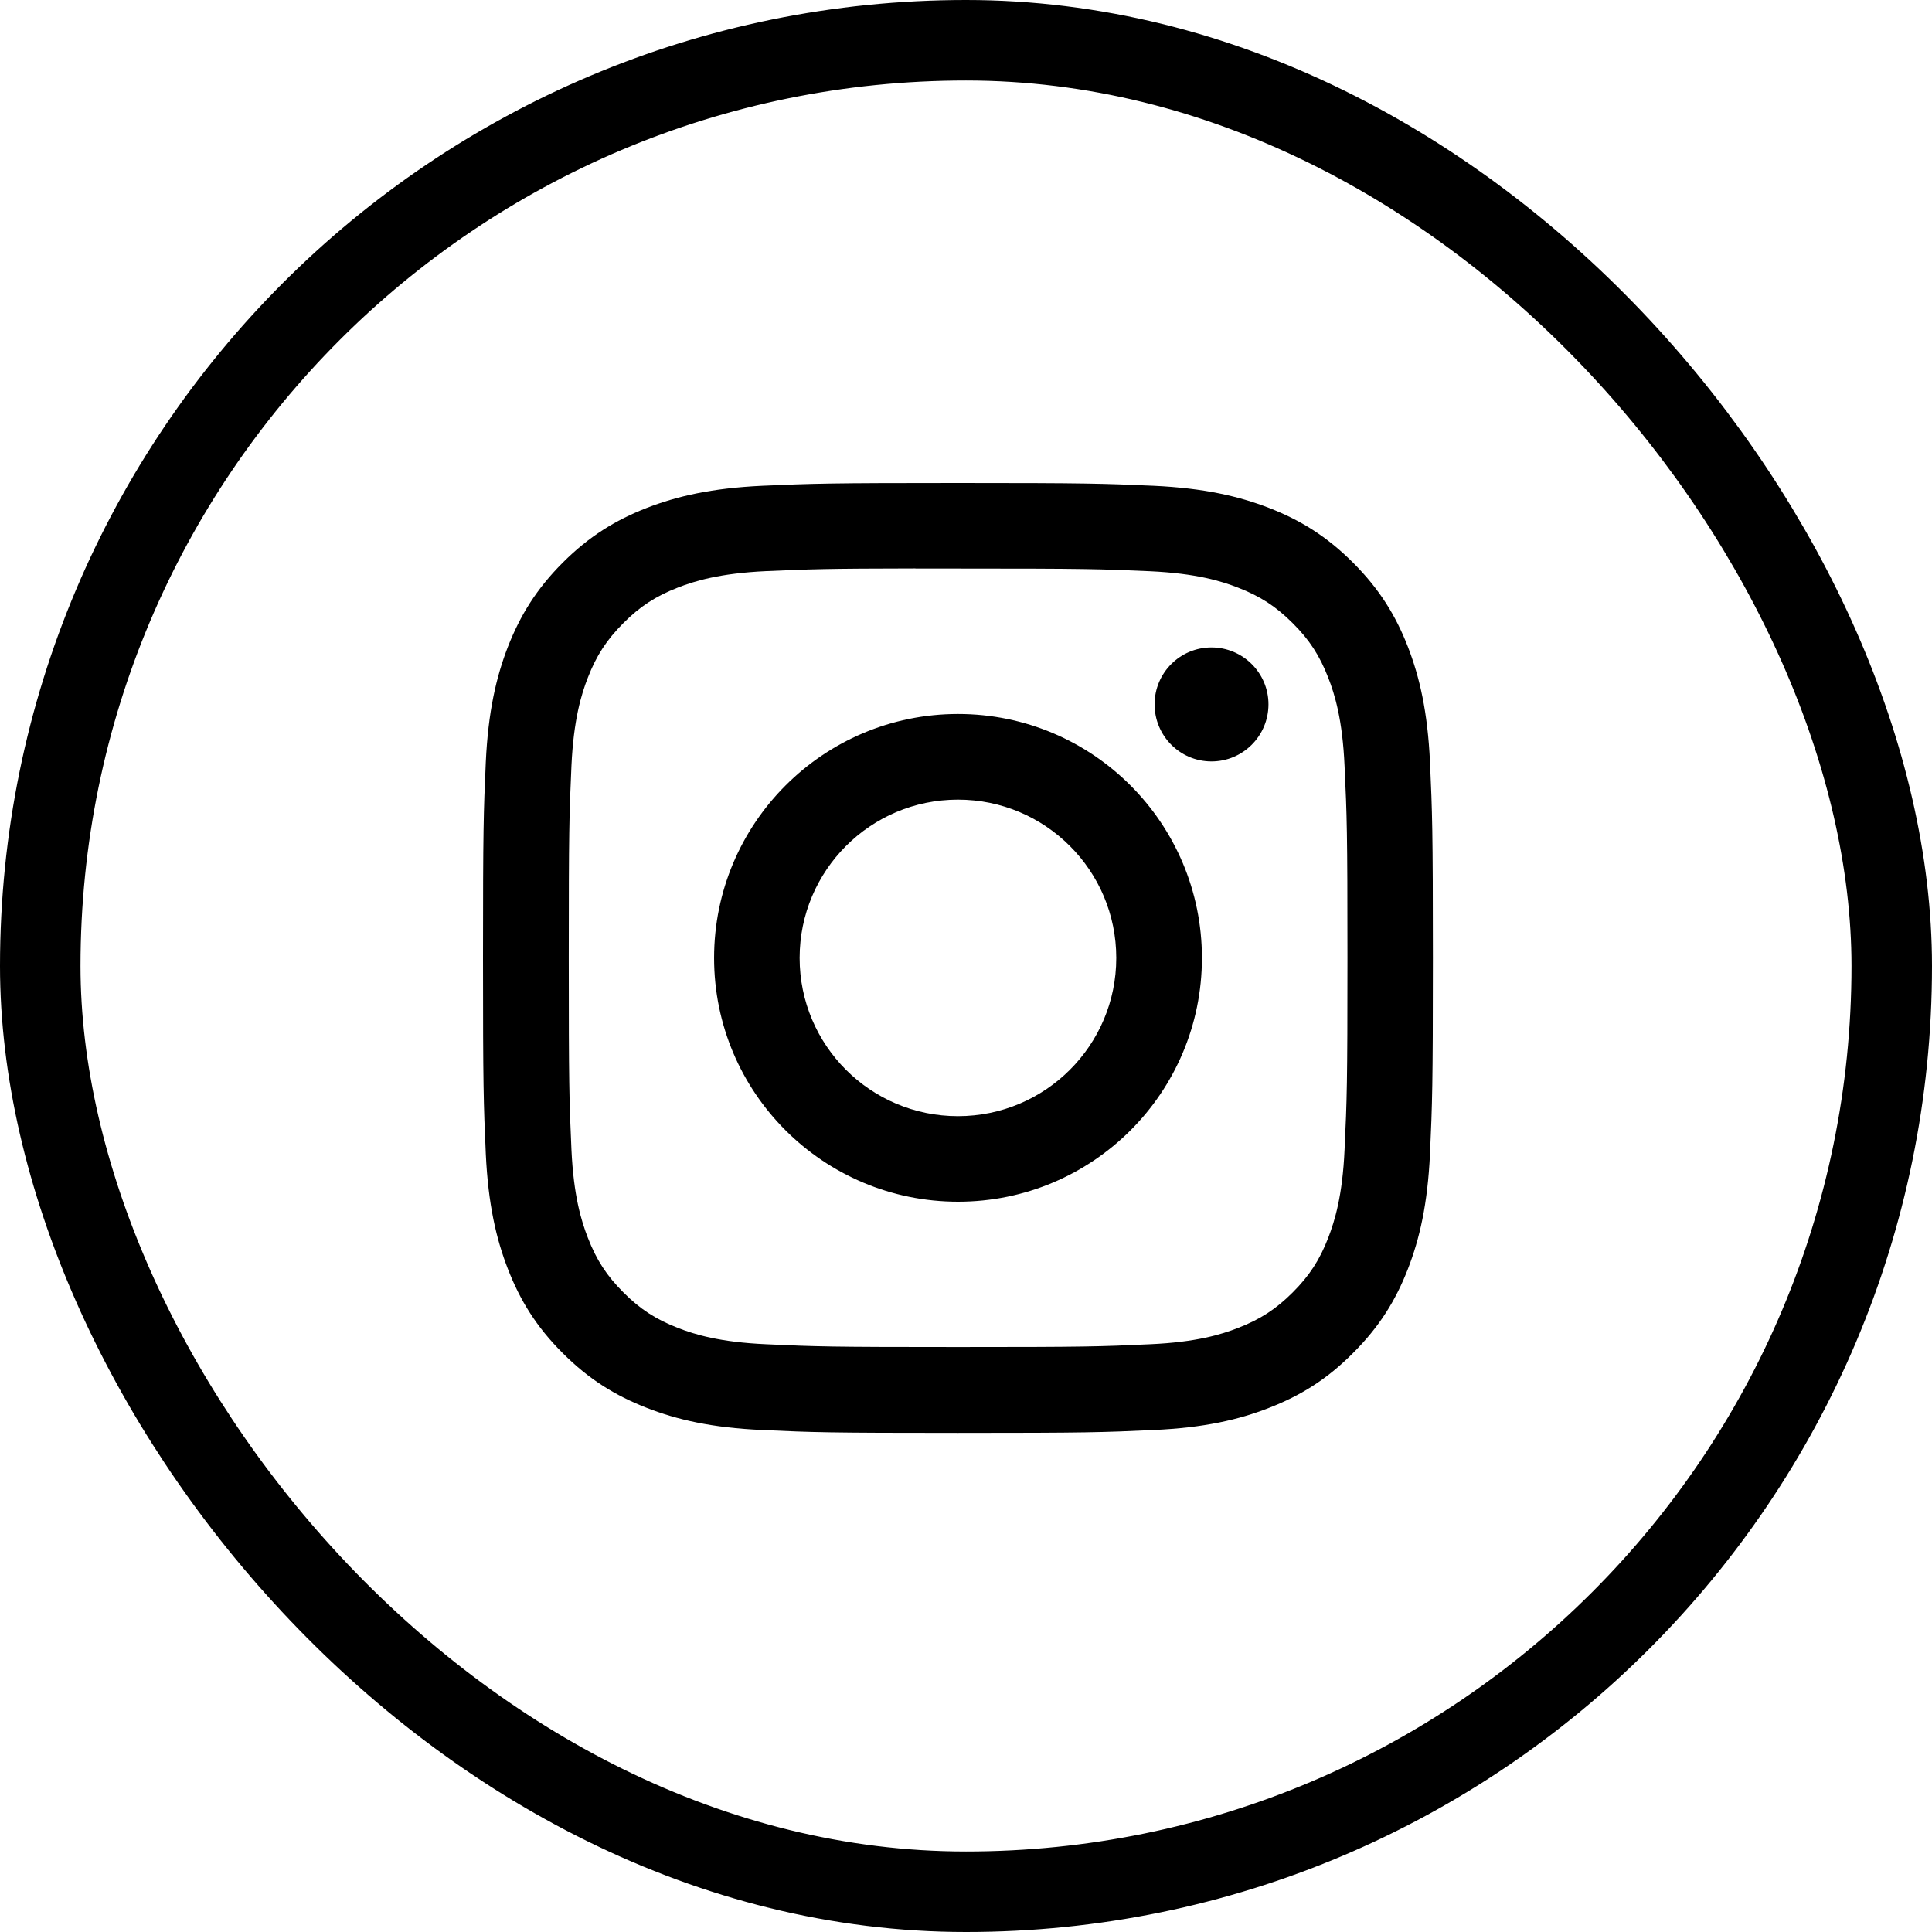 <?xml version="1.0" encoding="UTF-8"?> <svg xmlns="http://www.w3.org/2000/svg" width="18" height="18" viewBox="0 0 18 18" fill="none"><rect x="0.375" y="0.375" width="17.25" height="17.25" rx="8.625" stroke="black" stroke-width="0.75"></rect><path d="M8.925 4.5C10.126 4.5 10.276 4.505 10.748 4.526C11.219 4.548 11.541 4.623 11.823 4.732C12.114 4.845 12.36 4.996 12.606 5.242C12.852 5.488 13.004 5.735 13.117 6.026C13.226 6.308 13.301 6.63 13.323 7.101C13.344 7.572 13.35 7.723 13.35 8.925C13.35 10.126 13.344 10.277 13.323 10.749C13.301 11.22 13.226 11.542 13.117 11.823C13.004 12.114 12.852 12.361 12.606 12.606C12.361 12.853 12.114 13.004 11.823 13.117C11.542 13.227 11.22 13.302 10.749 13.323C10.277 13.345 10.127 13.35 8.925 13.35C7.723 13.35 7.572 13.345 7.101 13.323C6.63 13.302 6.308 13.227 6.026 13.117C5.736 13.004 5.488 12.853 5.242 12.606C4.996 12.361 4.845 12.114 4.732 11.823C4.623 11.542 4.548 11.22 4.526 10.749C4.505 10.277 4.5 10.127 4.5 8.925C4.5 7.723 4.505 7.572 4.526 7.101C4.548 6.63 4.623 6.308 4.732 6.026C4.846 5.735 4.997 5.488 5.243 5.242C5.489 4.996 5.736 4.845 6.026 4.732C6.308 4.623 6.63 4.548 7.101 4.526C7.573 4.505 7.724 4.5 8.925 4.5ZM8.529 5.296C7.705 5.297 7.546 5.303 7.138 5.321C6.707 5.341 6.472 5.413 6.316 5.474C6.11 5.554 5.962 5.65 5.808 5.805C5.653 5.96 5.557 6.107 5.477 6.313C5.416 6.469 5.344 6.704 5.324 7.135C5.303 7.601 5.299 7.741 5.299 8.923C5.299 10.104 5.303 10.245 5.324 10.711C5.344 11.142 5.416 11.376 5.477 11.532C5.557 11.739 5.653 11.886 5.808 12.041C5.962 12.196 6.11 12.292 6.316 12.372C6.472 12.433 6.707 12.505 7.138 12.524C7.604 12.546 7.744 12.55 8.926 12.55C10.107 12.55 10.248 12.546 10.714 12.524C11.145 12.505 11.379 12.433 11.535 12.372C11.742 12.292 11.889 12.196 12.044 12.041C12.199 11.886 12.295 11.739 12.375 11.532C12.435 11.376 12.508 11.142 12.527 10.711C12.549 10.245 12.554 10.104 12.554 8.924C12.554 7.743 12.549 7.603 12.527 7.137C12.508 6.705 12.436 6.47 12.375 6.314C12.295 6.108 12.199 5.96 12.044 5.806C11.889 5.651 11.742 5.555 11.535 5.475C11.379 5.414 11.145 5.342 10.714 5.322C10.247 5.301 10.107 5.297 8.926 5.297C8.778 5.297 8.647 5.297 8.529 5.297V5.296ZM8.926 6.652C10.181 6.652 11.198 7.67 11.198 8.925C11.198 10.18 10.181 11.196 8.926 11.196C7.671 11.196 6.653 10.18 6.653 8.925C6.653 7.67 7.671 6.652 8.926 6.652ZM8.925 7.45C8.11 7.45 7.45 8.11 7.45 8.925C7.45 9.739 8.11 10.399 8.925 10.399C9.739 10.399 10.4 9.739 10.4 8.925C10.4 8.11 9.739 7.45 8.925 7.45ZM11.287 6.032C11.58 6.032 11.818 6.27 11.818 6.562C11.818 6.856 11.58 7.094 11.287 7.094C10.994 7.094 10.757 6.856 10.757 6.562C10.757 6.269 10.994 6.032 11.287 6.032Z" fill="black"></path></svg> 